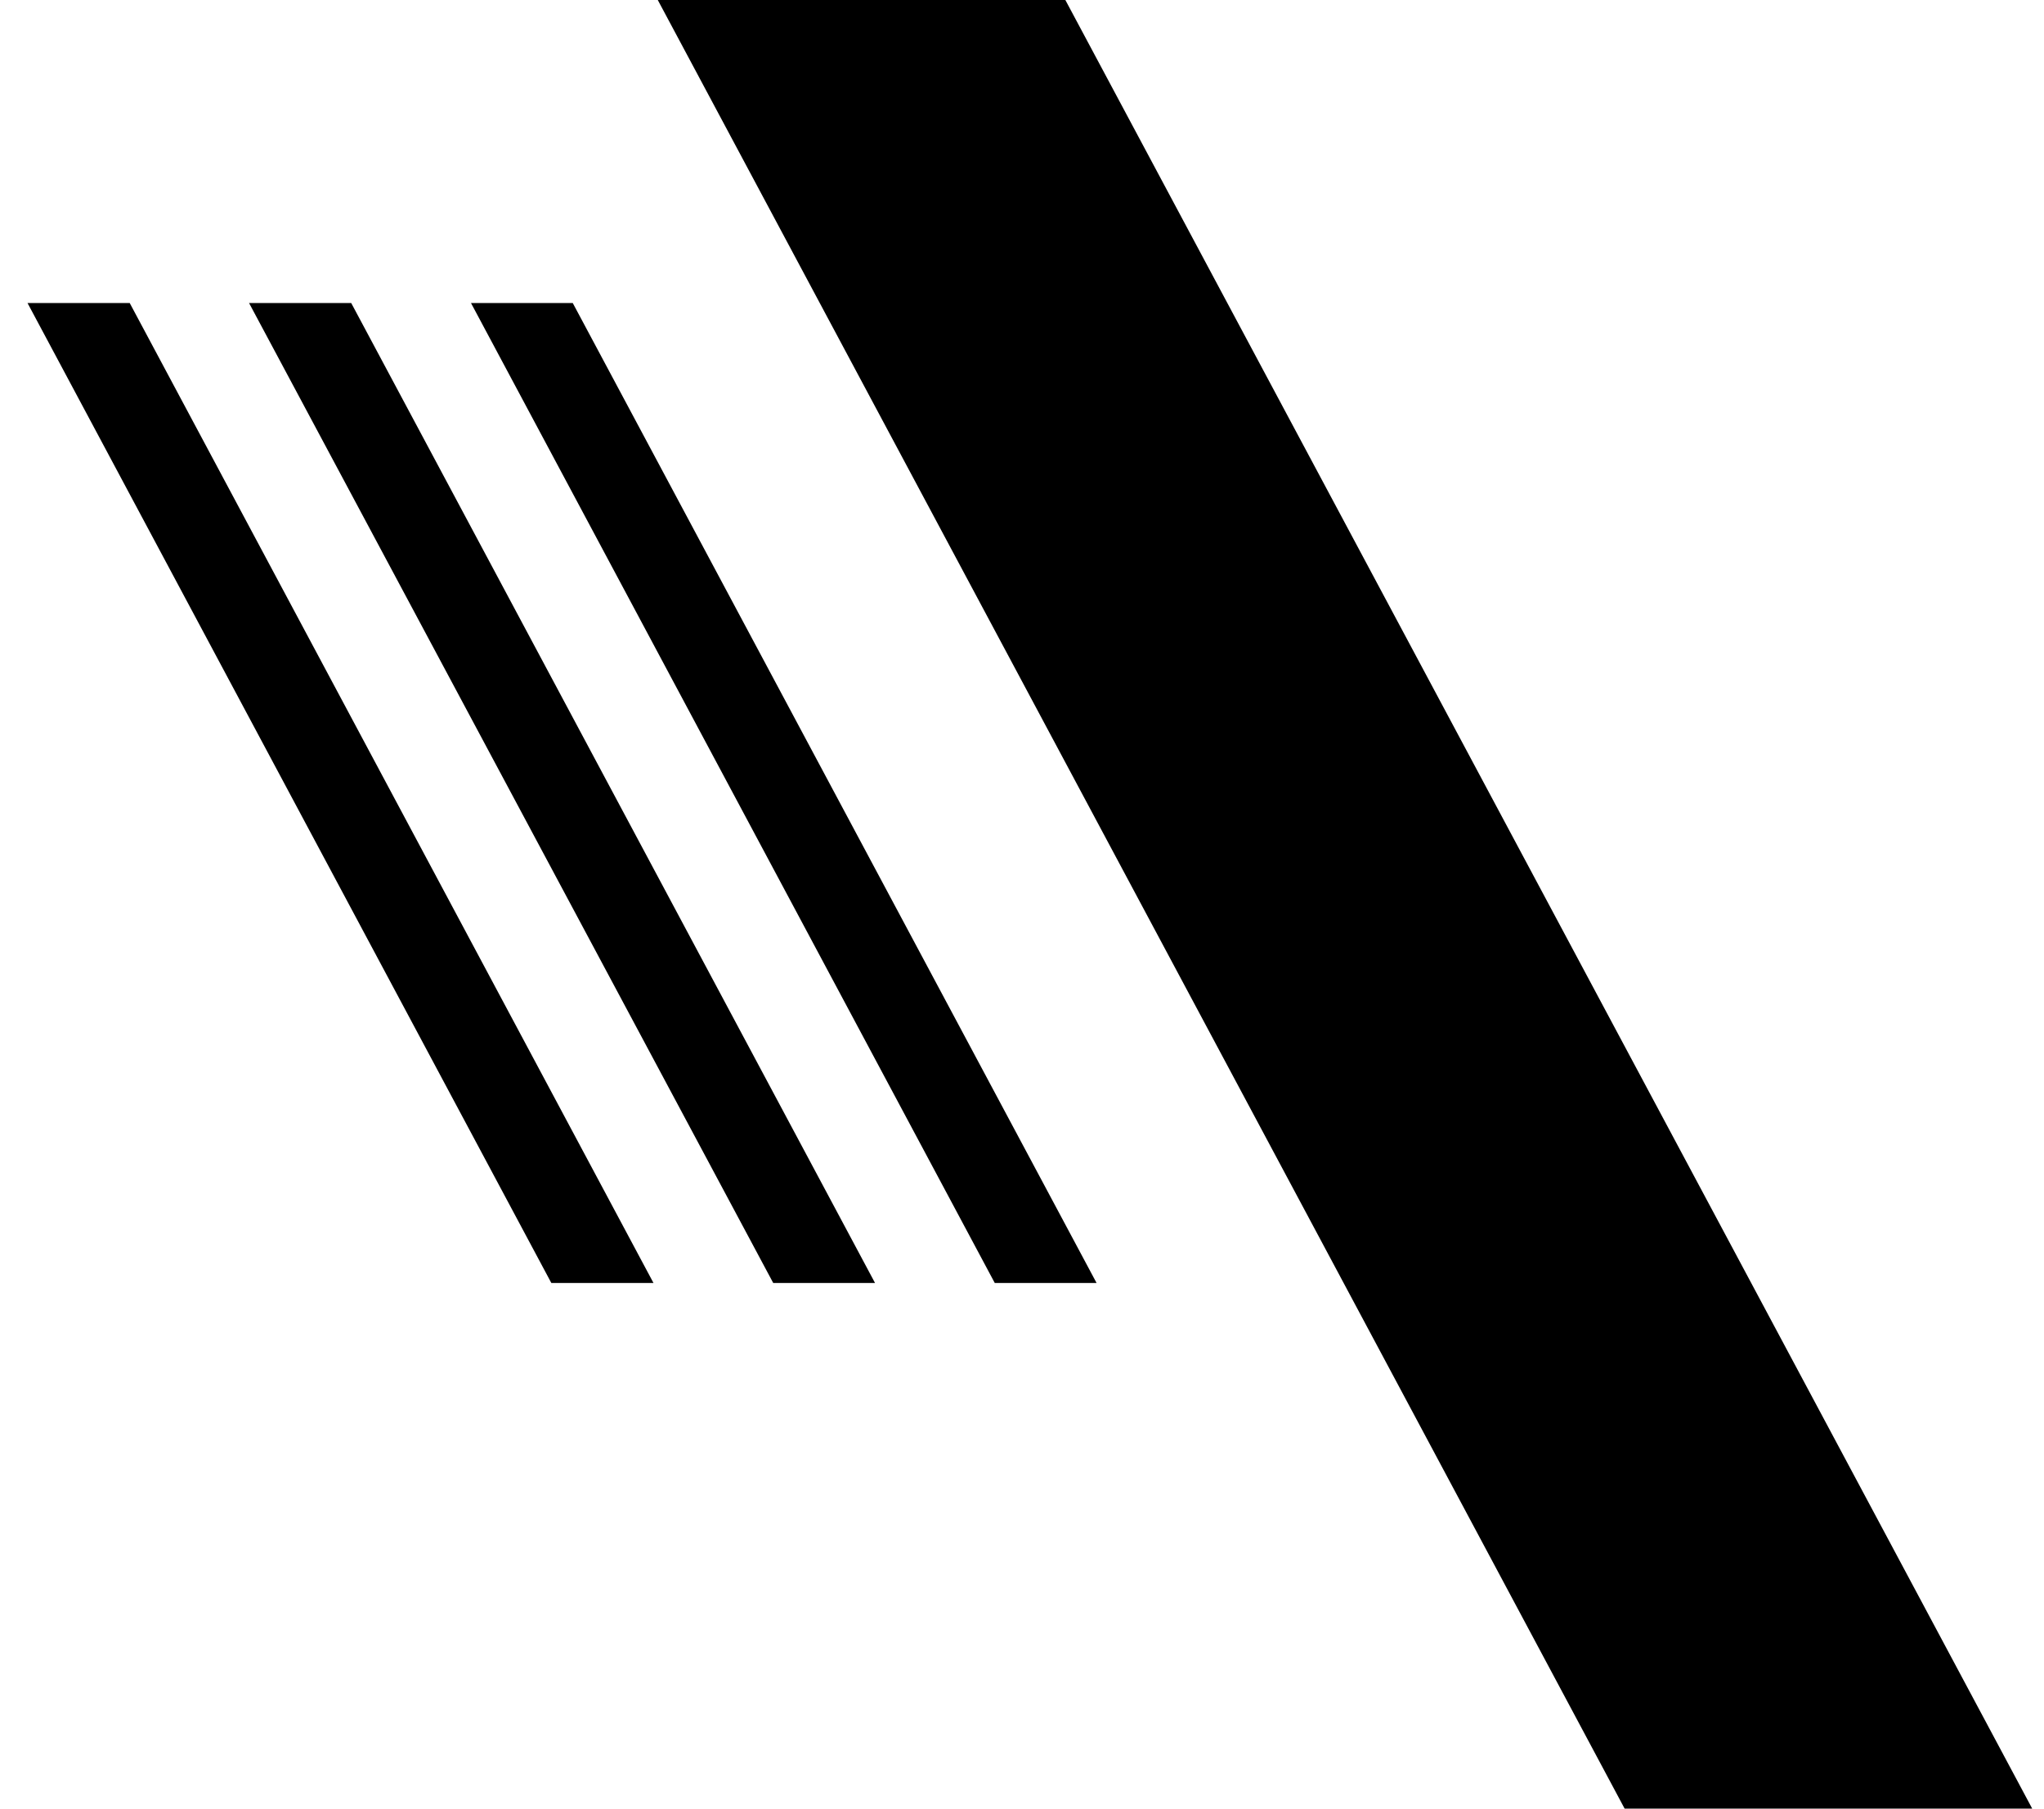 <svg width="52" height="46" viewBox="0 0 52 46" fill="none" xmlns="http://www.w3.org/2000/svg">
<g clip-path="url(#clip0_7281_250155)">
<path d="M27.103 0L51.7 46H41.331L16.734 0H27.103Z" fill="black"/>
<path d="M14.571 7.707L27.897 32.631H25.307L11.982 7.707H14.571Z" fill="black"/>
<path d="M8.935 7.707L22.261 32.631H19.671L6.336 7.707H8.935Z" fill="black"/>
<path d="M3.3 7.707L16.625 32.631H14.026L0.7 7.707H3.3Z" fill="black"/>
</g>
<defs>
<clipPath id="clip0_7281_250155">
<rect width="51" height="46" fill="white" transform="matrix(-1 0 0 1 51.7 0)"/>
</clipPath>
</defs>
</svg>

